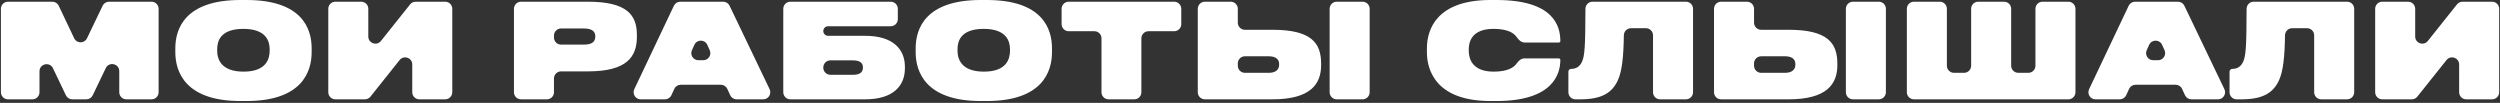 <?xml version="1.0" encoding="UTF-8"?> <svg xmlns="http://www.w3.org/2000/svg" width="705" height="29" viewBox="0 0 705 29" fill="none"><rect x="0" y="0" width="705" height="29" fill="#333333" stroke="none"/><path d="M69.496 0C85.221 0 87.885 8.103 87.885 13.616V14.726C87.885 20.128 85.258 28.49 69.496 28.49H67.794C52.143 28.49 49.442 20.128 49.442 14.726V13.616C49.442 8.103 52.18 6.2719e-05 67.794 0H69.496ZM278.271 0C293.996 0 296.66 8.103 296.66 13.616V14.726C296.66 20.128 294.033 28.49 278.271 28.49H276.569C260.918 28.49 258.218 20.128 258.218 14.726V13.616C258.218 8.103 260.955 6.2719e-05 276.569 0H278.271ZM421.997 0C438.018 0 440.017 7.215 440.017 11.581V11.581C440.017 11.805 439.835 11.987 439.61 11.987H429.947C428.985 11.987 428.24 11.247 427.698 10.451C426.959 9.367 425.249 8.14 421.184 8.14C415.005 8.14 414.19 11.84 414.19 13.912V14.318C414.19 16.501 415.116 20.202 421.221 20.202C425.232 20.202 426.939 18.98 427.685 17.923C428.222 17.162 428.947 16.465 429.878 16.465H439.572C439.818 16.465 440.017 16.664 440.017 16.909V16.909C440.016 20.794 438.018 28.49 421.997 28.49H420.332C405.125 28.49 402.388 19.98 402.388 14.726V13.616C402.388 8.362 405.088 0 420.332 0H421.997ZM20.92 10.796C21.642 12.315 23.802 12.32 24.53 10.804L28.944 1.615C29.276 0.921 29.977 0.48 30.746 0.48H42.731C43.836 0.48 44.731 1.376 44.731 2.48V26.009C44.731 27.113 43.836 28.009 42.731 28.009H35.632C34.527 28.009 33.632 27.113 33.632 26.009V20.072C33.632 17.944 30.75 17.288 29.829 19.206L26.147 26.874C25.814 27.568 25.113 28.009 24.344 28.009H20.389C19.618 28.009 18.916 27.566 18.584 26.871L14.94 19.246C14.022 17.324 11.136 17.979 11.136 20.108V26.009C11.136 27.113 10.24 28.009 9.136 28.009H2.258C1.153 28.009 0.258 27.113 0.258 26.009V2.48C0.258 1.376 1.153 0.48 2.258 0.48H14.755C15.527 0.48 16.231 0.925 16.562 1.622L20.92 10.796ZM103.862 10.306C103.862 12.197 106.246 13.032 107.426 11.553L115.656 1.233C116.036 0.758 116.611 0.48 117.22 0.48H125.542C126.647 0.48 127.542 1.376 127.542 2.48V26.009C127.542 27.113 126.647 28.009 125.542 28.009H118.257C117.152 28.009 116.257 27.113 116.257 26.009V18.184C116.257 16.292 113.873 15.457 112.693 16.937L104.463 27.256C104.083 27.732 103.508 28.009 102.899 28.009H94.577C93.473 28.009 92.577 27.113 92.577 26.009V2.48C92.577 1.376 93.473 0.48 94.577 0.48H101.862C102.967 0.48 103.862 1.376 103.862 2.48V10.306ZM165.802 0.48C176.939 0.48 179.603 4.329 179.603 9.842V10.359C179.603 16.02 176.791 20.128 165.802 20.128H158.219C157.114 20.128 156.219 21.023 156.219 22.128V26.009C156.219 27.113 155.323 28.009 154.219 28.009H146.934C145.829 28.009 144.934 27.113 144.934 26.009V2.48C144.934 1.376 145.829 0.48 146.934 0.48H165.802ZM217.028 25.144C217.665 26.471 216.697 28.009 215.224 28.009H207.733C206.952 28.009 206.242 27.554 205.916 26.844L205.1 25.067C204.773 24.357 204.064 23.901 203.282 23.901H191.971C191.19 23.901 190.48 24.356 190.154 25.066L189.337 26.844C189.011 27.554 188.301 28.009 187.52 28.009H180.679C179.21 28.009 178.243 26.478 178.872 25.151L190.036 1.623C190.367 0.925 191.07 0.48 191.843 0.48H203.935C204.704 0.48 205.405 0.922 205.738 1.615L217.028 25.144ZM253.186 5.399C253.186 6.504 252.29 7.399 251.186 7.399H233.521C232.775 7.399 232.17 8.004 232.17 8.75V8.75C232.17 9.496 232.775 10.101 233.521 10.101H243.973C251.965 10.101 255.184 13.986 255.184 18.833V19.276C255.184 24.123 251.965 28.009 243.973 28.009H222.885C221.78 28.009 220.885 27.113 220.885 26.009V2.48C220.885 1.376 221.78 0.48 222.885 0.48H251.186C252.29 0.48 253.186 1.376 253.186 2.48V5.399ZM333.116 6.806C333.116 7.91 332.221 8.806 331.116 8.806H323.868C322.764 8.806 321.868 9.701 321.868 10.806V26.009C321.868 27.113 320.973 28.009 319.868 28.009H312.62C311.516 28.009 310.62 27.113 310.62 26.009V10.806C310.62 9.701 309.725 8.806 308.62 8.806H301.372C300.268 8.806 299.372 7.91 299.372 6.806V2.48C299.372 1.376 300.268 0.48 301.372 0.48H331.116C332.221 0.48 333.116 1.376 333.116 2.48V6.806ZM349.06 6.398C349.06 7.503 349.955 8.398 351.06 8.398H358.827C369.779 8.398 372.555 12.099 372.555 17.944V18.352C372.555 23.68 369.631 28.009 358.79 28.009H339.774C338.67 28.009 337.774 27.113 337.774 26.009V2.48C337.774 1.376 338.67 0.48 339.774 0.48H347.06C348.164 0.48 349.06 1.376 349.06 2.48V6.398ZM386.244 26.009C386.244 27.113 385.349 28.009 384.244 28.009H376.959C375.854 28.009 374.959 27.113 374.959 26.009V2.48C374.959 1.376 375.854 0.48 376.959 0.48H384.244C385.349 0.48 386.244 1.376 386.244 2.48V26.009ZM477.437 26.009C477.437 27.113 476.541 28.009 475.437 28.009H468.151C467.047 28.009 466.151 27.113 466.151 26.009V9.955C466.151 8.851 465.256 7.955 464.151 7.955H459.937C458.833 7.955 457.939 8.851 457.925 9.956C457.844 16.311 457.352 20.072 456.31 22.459C454.645 26.344 451.425 28.009 445.653 28.009H444.286C443.182 28.009 442.286 27.113 442.286 26.009V20.202C442.286 19.773 442.634 19.425 443.063 19.425V19.425C444.506 19.425 445.506 18.759 446.135 17.39C446.868 15.713 447.074 13.309 447.095 2.485C447.097 1.381 447.992 0.48 449.097 0.48H475.437C476.541 0.48 477.437 1.376 477.437 2.48V26.009ZM494.639 6.398C494.639 7.503 495.534 8.398 496.639 8.398H504.406C515.358 8.398 518.134 12.099 518.134 17.944V18.352C518.134 23.68 515.21 28.009 504.369 28.009H485.354C484.249 28.009 483.354 27.113 483.354 26.009V2.48C483.354 1.376 484.249 0.48 485.354 0.48H492.639C493.743 0.48 494.639 1.376 494.639 2.48V6.398ZM531.823 26.009C531.823 27.113 530.928 28.009 529.823 28.009H522.538C521.434 28.009 520.538 27.113 520.538 26.009V2.48C520.538 1.376 521.434 0.48 522.538 0.48H529.823C530.928 0.48 531.823 1.376 531.823 2.48V26.009ZM549.019 18.535C549.019 19.64 549.914 20.535 551.019 20.535H553.863C554.968 20.535 555.863 19.64 555.863 18.535V2.48C555.863 1.376 556.759 0.48 557.863 0.48H565.148C566.253 0.48 567.148 1.376 567.148 2.48V18.535C567.148 19.64 568.044 20.535 569.148 20.535H571.993C573.098 20.535 573.993 19.64 573.993 18.535V2.48C573.993 1.376 574.889 0.48 575.993 0.48H583.278C584.383 0.48 585.278 1.376 585.278 2.48V26.009C585.278 27.113 584.383 28.009 583.278 28.009H539.733C538.629 28.009 537.733 27.113 537.733 26.009V2.48C537.733 1.376 538.629 0.48 539.733 0.48H547.019C548.123 0.48 549.019 1.376 549.019 2.48V18.535ZM627.279 25.144C627.917 26.471 626.949 28.009 625.476 28.009H617.985C617.204 28.009 616.494 27.554 616.168 26.844L615.352 25.067C615.025 24.357 614.316 23.901 613.534 23.901H602.223C601.442 23.901 600.732 24.356 600.406 25.066L599.589 26.844C599.263 27.554 598.553 28.009 597.772 28.009H590.931C589.462 28.009 588.495 26.478 589.124 25.151L600.288 1.623C600.619 0.925 601.322 0.48 602.095 0.48H614.187C614.956 0.48 615.657 0.922 615.99 1.615L627.279 25.144ZM663.882 26.009C663.882 27.113 662.986 28.009 661.882 28.009H654.597C653.492 28.009 652.597 27.113 652.597 26.009V9.955C652.597 8.851 651.701 7.955 650.597 7.955H646.383C645.278 7.955 644.385 8.851 644.371 9.956C644.289 16.311 643.797 20.072 642.755 22.459C641.09 26.344 637.871 28.009 632.099 28.009H630.731C629.627 28.009 628.731 27.113 628.731 26.009V20.202C628.731 19.773 629.079 19.425 629.509 19.425V19.425C630.952 19.425 631.951 18.759 632.58 17.39C633.314 15.713 633.52 13.309 633.54 2.485C633.542 1.381 634.437 0.48 635.542 0.48H661.882C662.986 0.48 663.882 1.376 663.882 2.48V26.009ZM681.084 10.306C681.084 12.197 683.468 13.032 684.648 11.553L692.878 1.233C693.257 0.758 693.833 0.48 694.442 0.48H702.764C703.868 0.48 704.764 1.376 704.764 2.48V26.009C704.764 27.113 703.868 28.009 702.764 28.009H695.479C694.374 28.009 693.479 27.113 693.479 26.009V18.184C693.479 16.292 691.095 15.457 689.915 16.937L681.684 27.256C681.305 27.732 680.73 28.009 680.121 28.009H671.799C670.694 28.009 669.799 27.113 669.799 26.009V2.48C669.799 1.376 670.694 0.48 671.799 0.48H679.084C680.189 0.48 681.084 1.376 681.084 2.48V10.306ZM232.17 19.09C232.17 20.194 233.065 21.09 234.17 21.09H240.568C242.418 21.09 243.344 20.424 243.344 19.092V18.943C243.344 17.76 242.455 17.02 240.568 17.02H234.17C233.065 17.02 232.17 17.915 232.17 19.02V19.09ZM349.06 18.535C349.06 19.64 349.955 20.535 351.06 20.535H357.828C359.752 20.535 360.715 19.609 360.715 18.277V18.019C360.715 16.724 359.752 15.873 357.828 15.873H351.06C349.955 15.873 349.06 16.768 349.06 17.873V18.535ZM494.639 18.535C494.639 19.64 495.534 20.535 496.639 20.535H503.407C505.331 20.535 506.294 19.609 506.294 18.277V18.019C506.294 16.724 505.331 15.873 503.407 15.873H496.639C495.534 15.873 494.639 16.768 494.639 17.873V18.535ZM68.645 8.14C62.023 8.14 61.245 11.729 61.245 13.912V14.282C61.245 16.539 62.208 20.202 68.682 20.202C75.156 20.202 76.045 16.539 76.045 14.282V13.912C76.045 11.729 75.157 8.14 68.645 8.14ZM277.421 8.14C270.798 8.14 270.021 11.729 270.021 13.912V14.282C270.021 16.539 270.983 20.202 277.457 20.202C283.932 20.202 284.82 16.539 284.82 14.282V13.912C284.82 11.729 283.933 8.14 277.421 8.14ZM195.124 14.153C194.52 15.477 195.488 16.982 196.944 16.982H198.322C199.774 16.982 200.742 15.483 200.145 14.16L199.459 12.64C198.752 11.074 196.529 11.069 195.817 12.633L195.124 14.153ZM605.376 14.153C604.772 15.477 605.74 16.982 607.196 16.982H608.574C610.026 16.982 610.994 15.483 610.397 14.16L609.711 12.64C609.004 11.074 606.781 11.069 606.068 12.633L605.376 14.153ZM156.219 10.58C156.219 11.685 157.114 12.58 158.219 12.58H164.691C167.355 12.58 167.874 11.433 167.874 10.286V10.212C167.874 9.213 167.355 8.028 164.691 8.028H158.219C157.114 8.028 156.219 8.924 156.219 10.028V10.58Z" fill="white"></path></svg> 